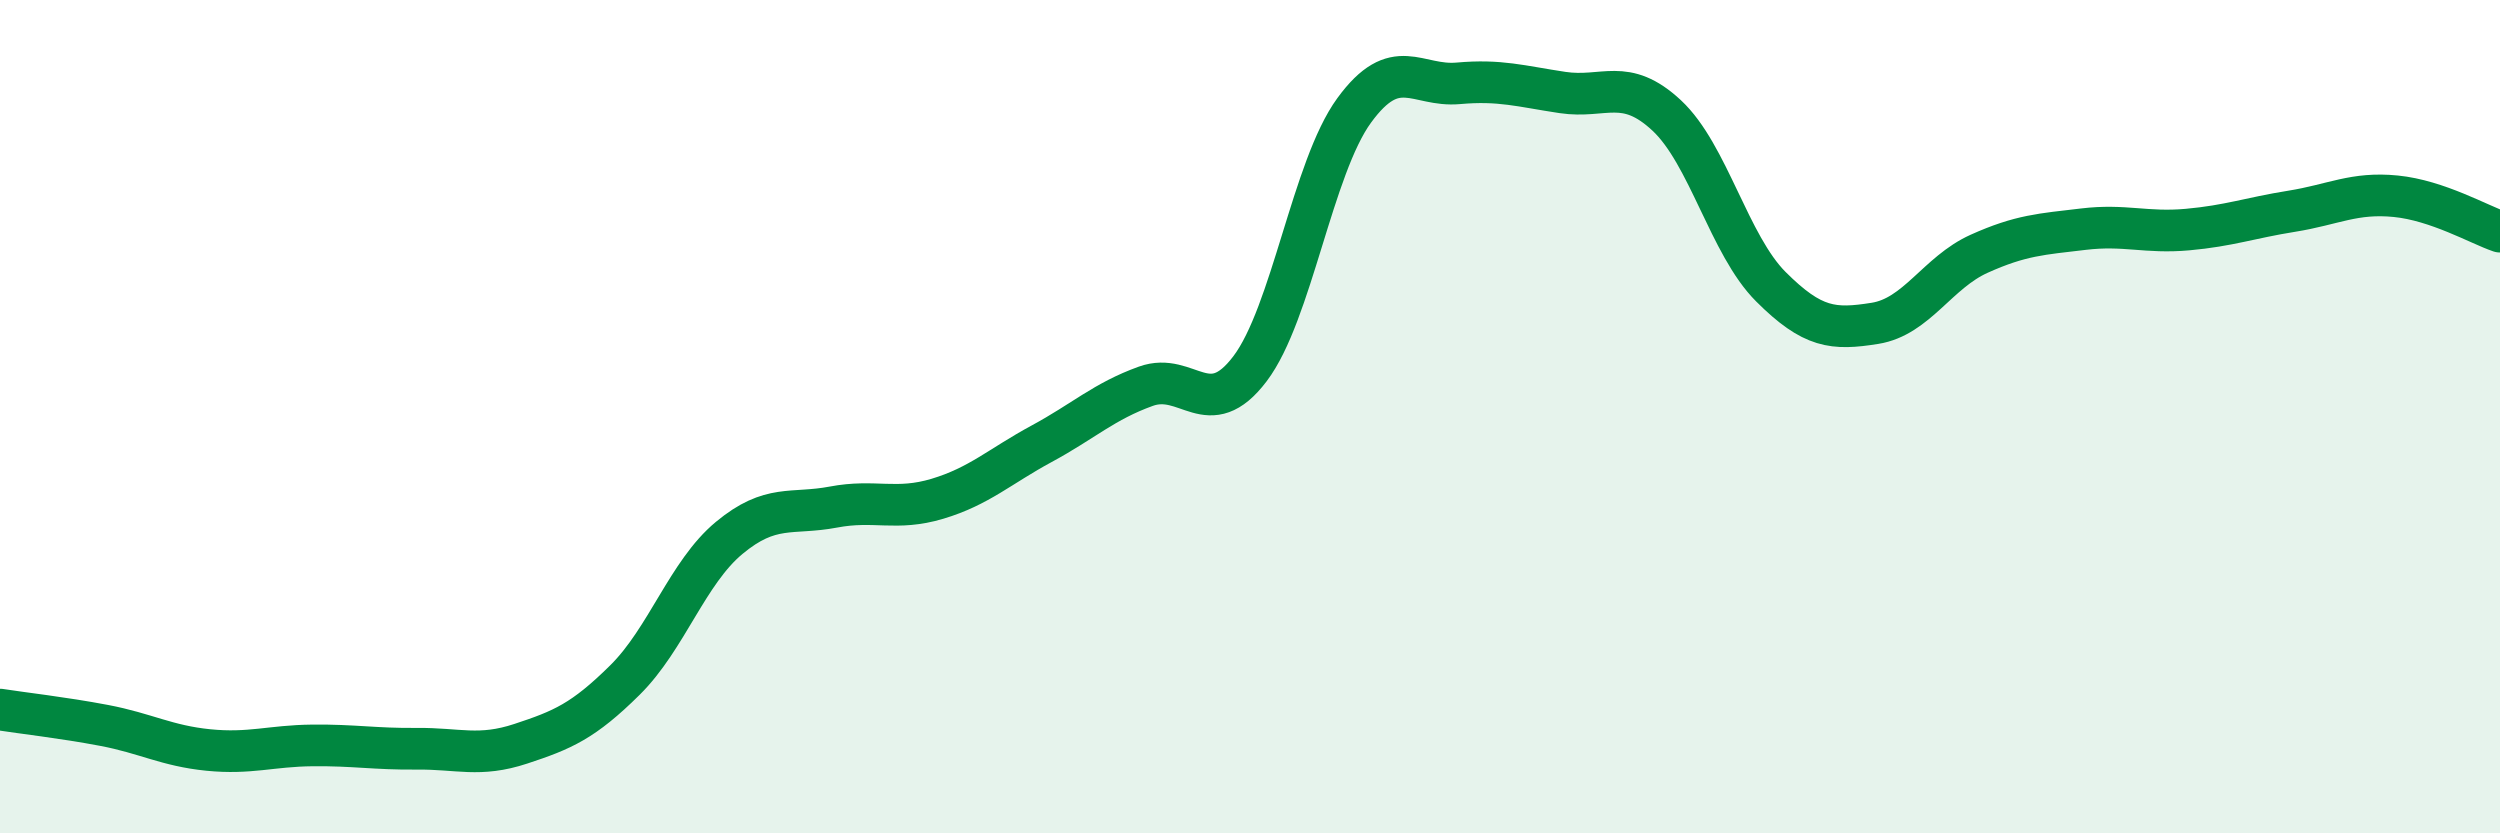 
    <svg width="60" height="20" viewBox="0 0 60 20" xmlns="http://www.w3.org/2000/svg">
      <path
        d="M 0,17.03 C 0.5,17.11 1.5,17.22 2.5,17.41 C 3.5,17.6 4,17.9 5,18 C 6,18.1 6.5,17.9 7.5,17.89 C 8.5,17.88 9,17.98 10,17.97 C 11,17.96 11.5,18.18 12.5,17.85 C 13.5,17.52 14,17.31 15,16.32 C 16,15.33 16.5,13.74 17.5,12.91 C 18.5,12.08 19,12.36 20,12.17 C 21,11.98 21.5,12.27 22.5,11.97 C 23.5,11.67 24,11.19 25,10.65 C 26,10.11 26.5,9.63 27.5,9.27 C 28.5,8.91 29,10.17 30,8.85 C 31,7.53 31.5,4.02 32.5,2.65 C 33.5,1.28 34,2.09 35,2 C 36,1.91 36.5,2.07 37.5,2.22 C 38.5,2.37 39,1.84 40,2.77 C 41,3.7 41.5,5.88 42.5,6.88 C 43.5,7.88 44,7.92 45,7.76 C 46,7.6 46.5,6.54 47.5,6.09 C 48.5,5.64 49,5.62 50,5.5 C 51,5.38 51.5,5.6 52.5,5.51 C 53.5,5.42 54,5.23 55,5.07 C 56,4.91 56.5,4.61 57.5,4.71 C 58.5,4.81 59.5,5.39 60,5.56L60 20L0 20Z"
        fill="#008740"
        opacity="0.1"
        stroke-linecap="round"
        stroke-linejoin="round"
      />
      <path
        d="M 0,17.03 C 0.5,17.11 1.5,17.22 2.5,17.41 C 3.5,17.6 4,17.9 5,18 C 6,18.1 6.5,17.9 7.5,17.89 C 8.5,17.88 9,17.98 10,17.97 C 11,17.96 11.5,18.18 12.5,17.85 C 13.5,17.52 14,17.31 15,16.32 C 16,15.33 16.5,13.74 17.5,12.91 C 18.5,12.08 19,12.36 20,12.17 C 21,11.98 21.5,12.27 22.5,11.97 C 23.5,11.67 24,11.19 25,10.65 C 26,10.11 26.5,9.63 27.5,9.27 C 28.5,8.91 29,10.17 30,8.85 C 31,7.53 31.5,4.02 32.5,2.65 C 33.5,1.28 34,2.09 35,2 C 36,1.91 36.5,2.07 37.5,2.22 C 38.5,2.37 39,1.84 40,2.77 C 41,3.7 41.5,5.88 42.5,6.88 C 43.5,7.88 44,7.92 45,7.76 C 46,7.6 46.5,6.54 47.5,6.09 C 48.5,5.64 49,5.62 50,5.5 C 51,5.38 51.5,5.6 52.5,5.51 C 53.5,5.42 54,5.23 55,5.07 C 56,4.91 56.5,4.61 57.5,4.71 C 58.5,4.81 59.5,5.39 60,5.56"
        stroke="#008740"
        stroke-width="1"
        fill="none"
        stroke-linecap="round"
        stroke-linejoin="round"
      />
    </svg>
  